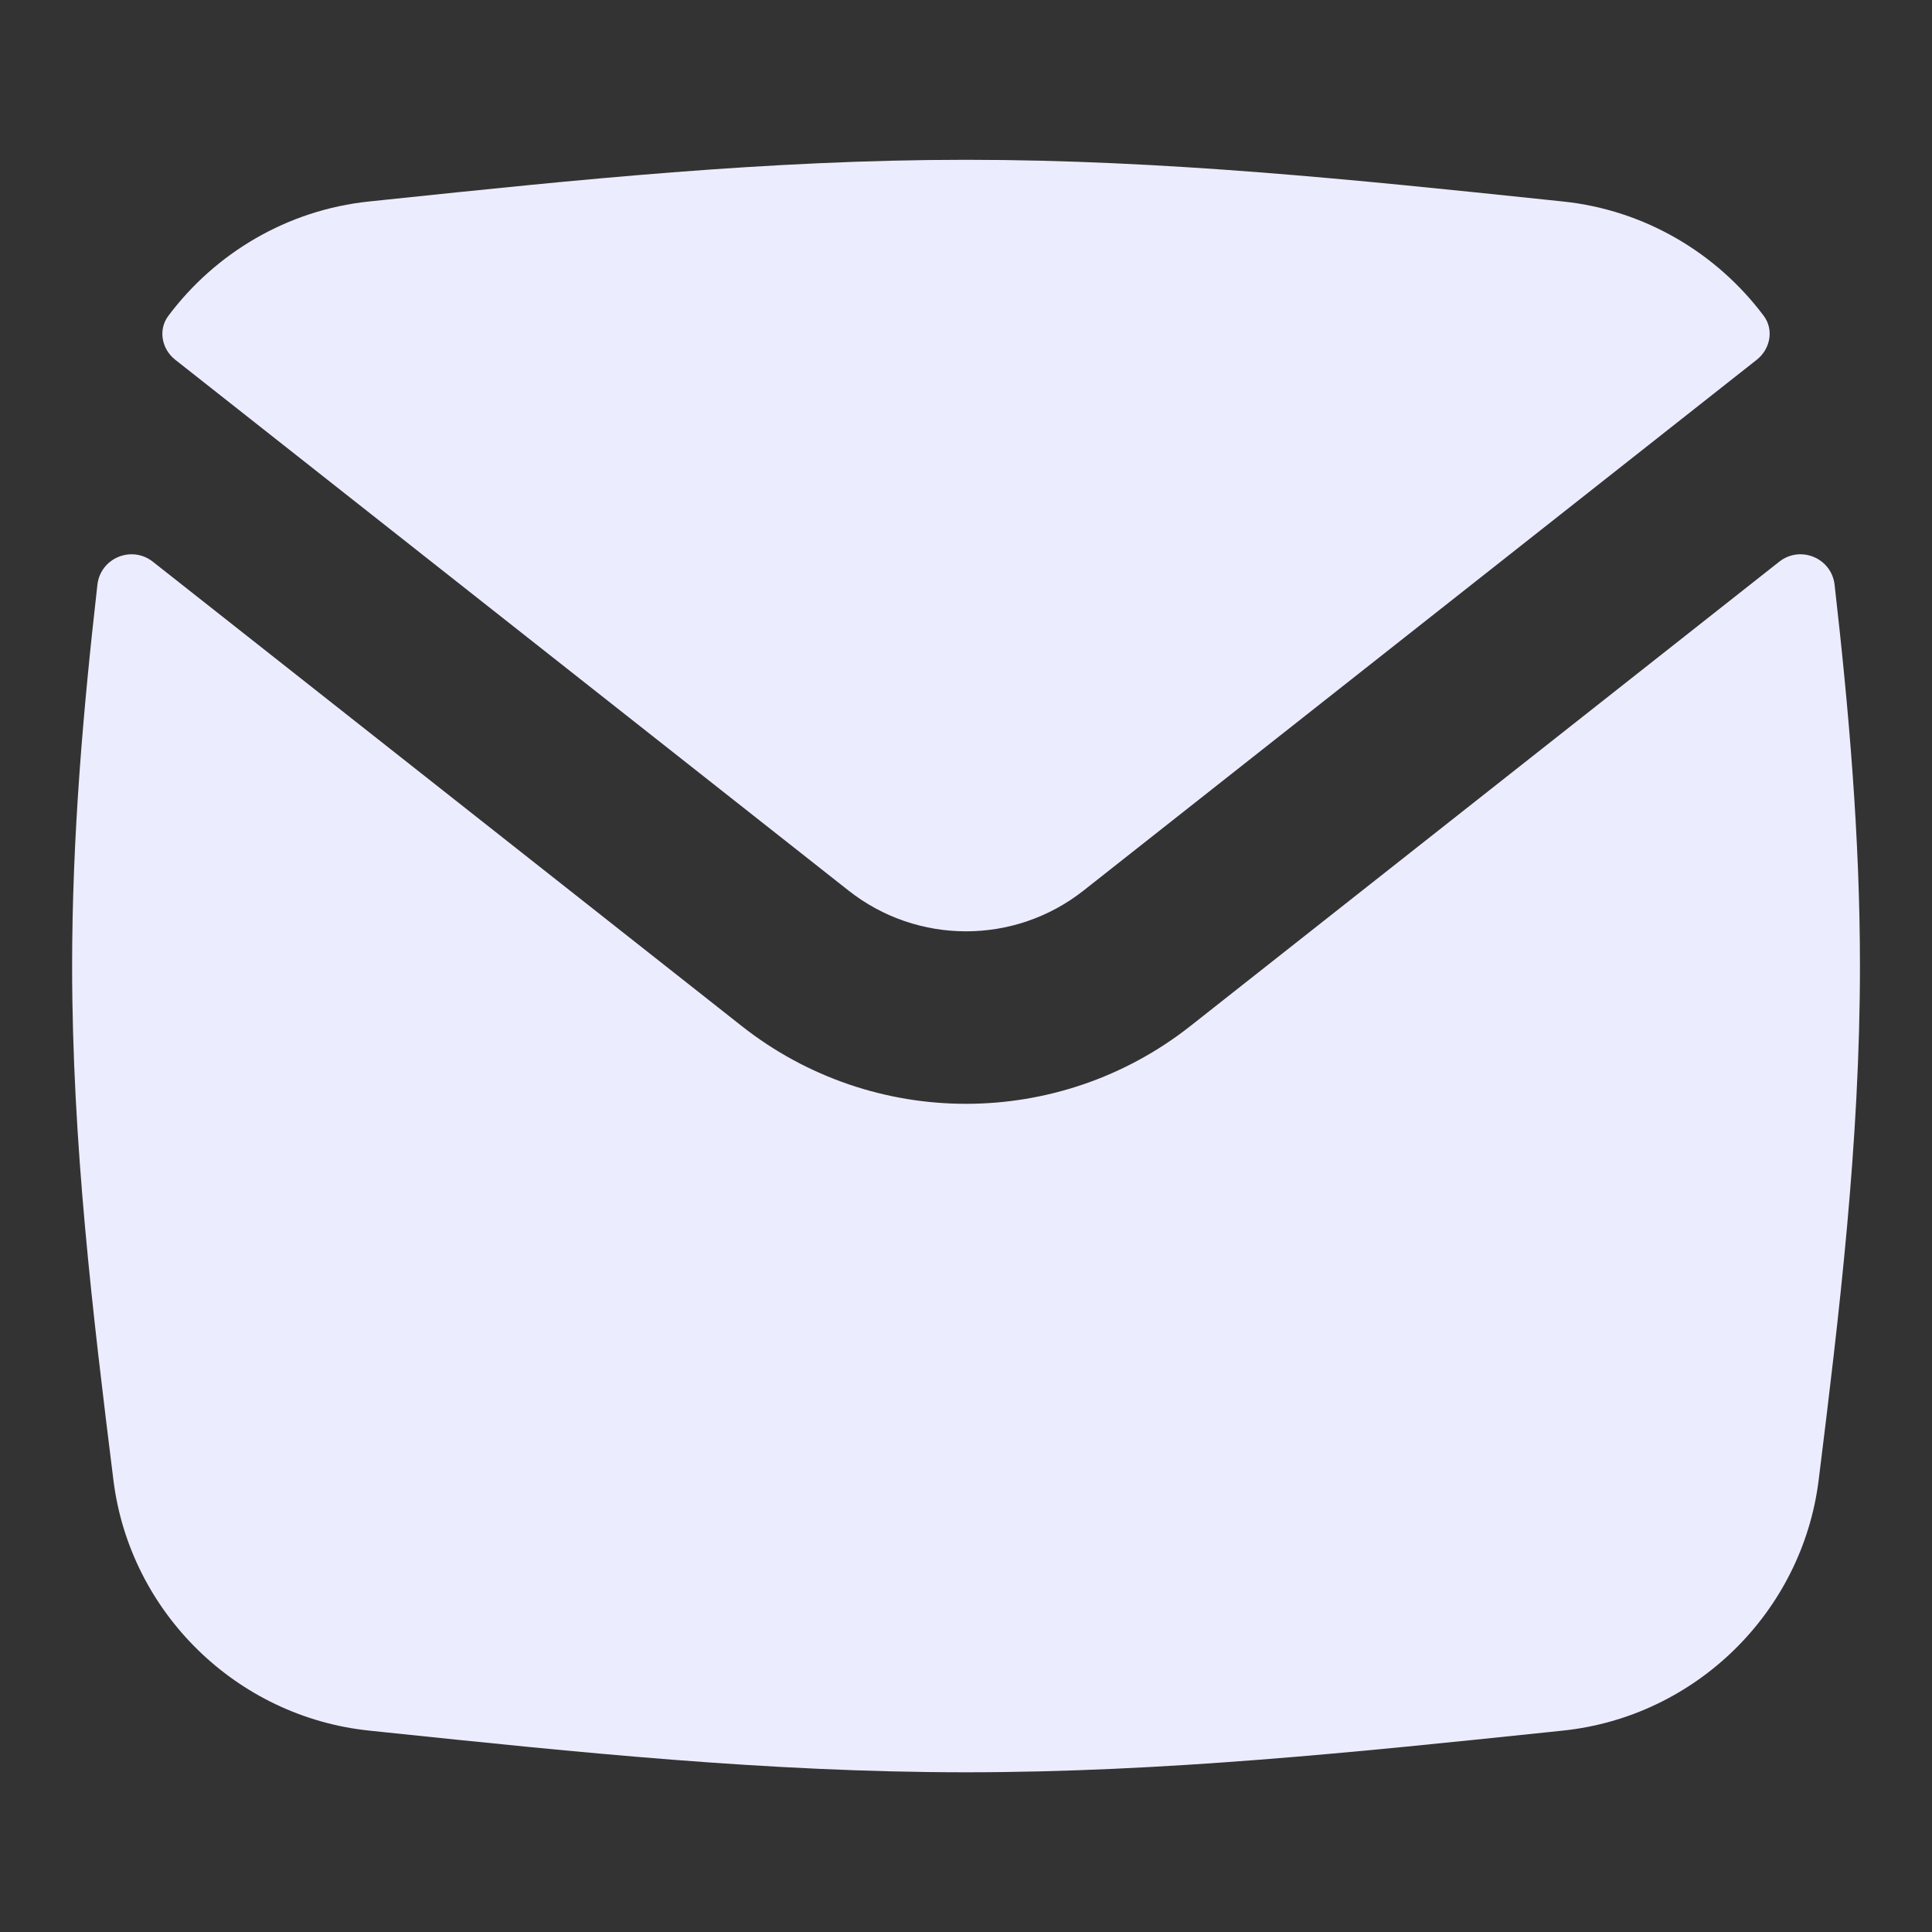 <svg width="24" height="24" viewBox="0 0 24 24" fill="none" xmlns="http://www.w3.org/2000/svg">
<rect x="0" y="0" width="24" height="24" fill="#333333" stroke="none"/>
<path fill-rule="evenodd" clip-rule="evenodd" d="M4.584 21.498C2.939 21.326 1.613 20.029 1.409 18.387C1.152 16.323 0.896 14.188 0.896 12C0.896 10.391 1.034 8.809 1.21 7.264C1.248 6.931 1.636 6.771 1.899 6.978L9.214 12.746C10.848 14.034 13.152 14.034 14.787 12.746L22.102 6.978C22.364 6.771 22.752 6.931 22.79 7.264C22.966 8.809 23.105 10.391 23.105 12C23.105 14.188 22.848 16.323 22.592 18.387C22.387 20.029 21.062 21.326 19.416 21.498C19.34 21.506 19.264 21.514 19.187 21.522C16.866 21.764 14.462 22.016 12 22.016C9.538 22.016 7.134 21.764 4.813 21.522C4.737 21.514 4.66 21.506 4.584 21.498ZM21.91 3.924C22.038 4.096 21.992 4.336 21.823 4.469L13.46 11.063C12.604 11.738 11.397 11.738 10.541 11.063L2.177 4.469C2.008 4.336 1.962 4.096 2.091 3.924C2.675 3.144 3.568 2.609 4.584 2.503C4.66 2.495 4.737 2.487 4.813 2.479C7.134 2.236 9.538 1.985 12 1.985C14.462 1.985 16.866 2.236 19.187 2.479C19.264 2.487 19.34 2.495 19.416 2.503C20.432 2.609 21.326 3.144 21.91 3.924Z" fill="#ECECFF"/>
</svg>
